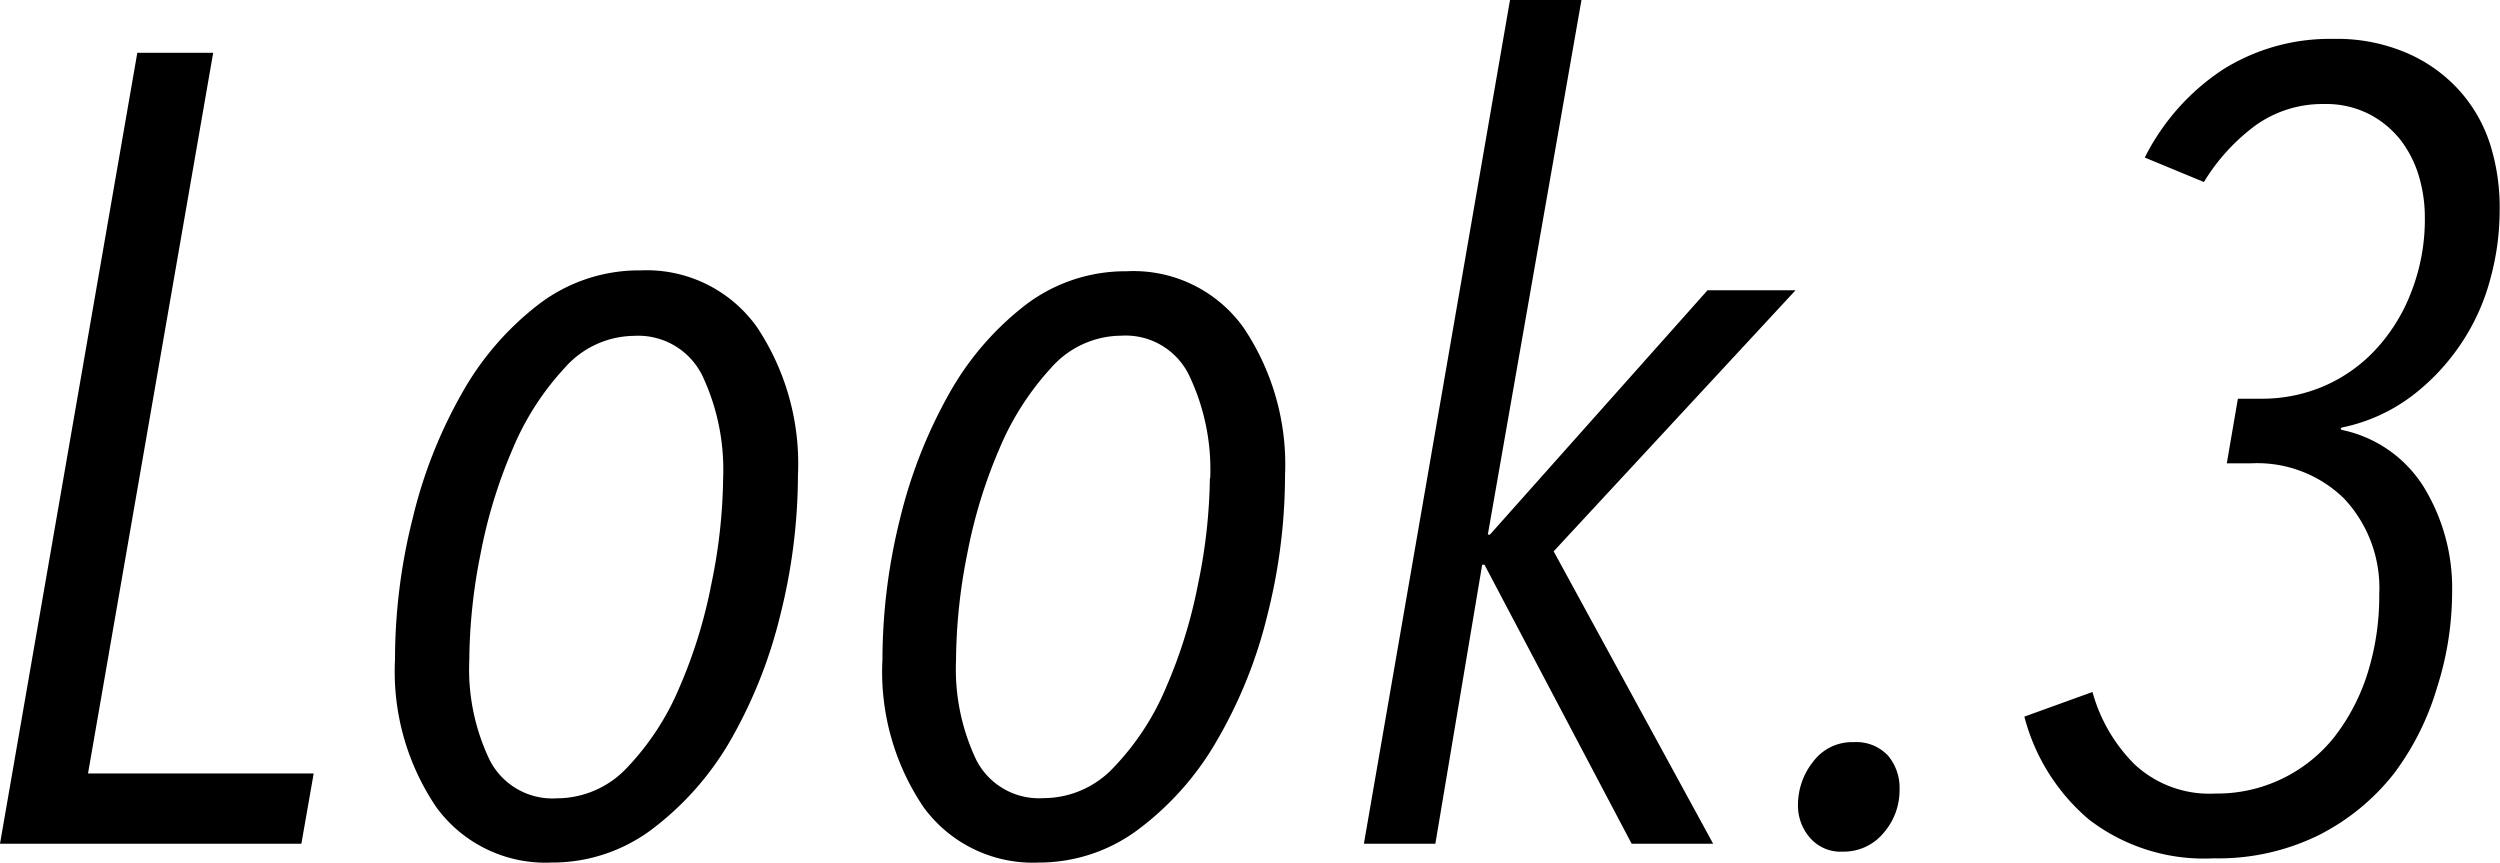 <svg xmlns="http://www.w3.org/2000/svg" viewBox="0 0 142.02 49.01"><title>text_look03</title><g id="レイヤー_2" data-name="レイヤー 2"><g id="look3"><path d="M17.12,47.93H0L7.8,3h4.31L5,43.94H17.82Z"/><path d="M45.33,27a32.86,32.86,0,0,1-1,7.93A27.21,27.21,0,0,1,41.53,42a16.92,16.92,0,0,1-4.44,5.07A9.43,9.43,0,0,1,31.32,49a7.67,7.67,0,0,1-6.53-3.14,13.72,13.72,0,0,1-2.35-8.4,32.81,32.81,0,0,1,1-8,27.1,27.1,0,0,1,2.79-7.1,16.59,16.59,0,0,1,4.37-5.07,9.39,9.39,0,0,1,5.8-1.93A7.69,7.69,0,0,1,43,18.58,14,14,0,0,1,45.33,27Zm-4.25.17a12.54,12.54,0,0,0-1.19-5.85A4.06,4.06,0,0,0,36,19.08a5.32,5.32,0,0,0-3.94,1.84,15.62,15.62,0,0,0-2.94,4.59,28.5,28.5,0,0,0-1.83,6,31.51,31.51,0,0,0-.63,6,11.89,11.89,0,0,0,1.17,5.69,4,4,0,0,0,3.82,2.15,5.47,5.47,0,0,0,4-1.77,15,15,0,0,0,2.93-4.49,28,28,0,0,0,1.83-5.91A31,31,0,0,0,41.08,27.18Z"/><path d="M73,27a32.38,32.38,0,0,1-1,7.93A26.52,26.52,0,0,1,69.17,42a16.65,16.65,0,0,1-4.44,5.07A9.41,9.41,0,0,1,59,49a7.68,7.68,0,0,1-6.53-3.14,13.72,13.72,0,0,1-2.34-8.4,33.29,33.29,0,0,1,1-8,27.81,27.81,0,0,1,2.79-7.1,16.62,16.62,0,0,1,4.38-5.07A9.37,9.37,0,0,1,64,15.41a7.68,7.68,0,0,1,6.62,3.17A13.92,13.92,0,0,1,73,27Zm-4.25.17a12.41,12.41,0,0,0-1.2-5.85,4,4,0,0,0-3.85-2.25,5.34,5.34,0,0,0-4,1.84,15.81,15.81,0,0,0-2.93,4.59,28.5,28.5,0,0,0-1.83,6,31.51,31.51,0,0,0-.63,6,12,12,0,0,0,1.16,5.69,4,4,0,0,0,3.82,2.15,5.46,5.46,0,0,0,4-1.77,14.82,14.82,0,0,0,2.94-4.49,28,28,0,0,0,1.83-5.91A31,31,0,0,0,68.73,27.18Z"/><path d="M88.26,31.32l9.06,16.61H92.69L84.33,32.08H84.2L81.54,47.93H77.48L85.78,0h4.06L84.52,30.37h.12L97,16.49h5Z"/><path d="M107.91,44.83a3.68,3.68,0,0,1-.92,2.5,2.93,2.93,0,0,1-2.31,1.05,2.29,2.29,0,0,1-1.87-.8,2.77,2.77,0,0,1-.67-1.87,3.93,3.93,0,0,1,.86-2.44,2.76,2.76,0,0,1,2.31-1.11,2.47,2.47,0,0,1,1.94.76A2.83,2.83,0,0,1,107.91,44.83Z"/><path d="M142,12a14.72,14.72,0,0,1-.52,3.81,12.17,12.17,0,0,1-1.65,3.68,12.32,12.32,0,0,1-2.81,3,9.85,9.85,0,0,1-4,1.8l-.06.07.06.06a7.21,7.21,0,0,1,4.66,3.23,11,11,0,0,1,1.62,6,17.84,17.84,0,0,1-.86,5.42A15.37,15.37,0,0,1,136,43.94a12.76,12.76,0,0,1-4.25,3.49,12.93,12.93,0,0,1-6,1.33,10.72,10.72,0,0,1-7.1-2.22A11.41,11.41,0,0,1,115,40.71l3.87-1.4a9.27,9.27,0,0,0,2.37,4.09,6.23,6.23,0,0,0,4.6,1.68,8.5,8.5,0,0,0,6.79-3.24,11.59,11.59,0,0,0,1.87-3.6,14.66,14.66,0,0,0,.66-4.48,7.42,7.42,0,0,0-2-5.44,7.05,7.05,0,0,0-5.27-2h-1.39l.63-3.67h1.4a8.88,8.88,0,0,0,3.52-.73,8.72,8.72,0,0,0,2.94-2.1,10.06,10.06,0,0,0,2-3.26,11.32,11.32,0,0,0,.76-4.25,8.13,8.13,0,0,0-.34-2.31,6.26,6.26,0,0,0-1.05-2.06,5.44,5.44,0,0,0-1.78-1.46,5.34,5.34,0,0,0-2.53-.57,6.54,6.54,0,0,0-3.9,1.2,11.28,11.28,0,0,0-2.95,3.23l-3.36-1.39a12.93,12.93,0,0,1,4.44-5,11.42,11.42,0,0,1,6.28-1.74A10,10,0,0,1,136.7,3a8.56,8.56,0,0,1,3,2.13,8.37,8.37,0,0,1,1.77,3.1A11.9,11.9,0,0,1,142,12Z"/></g></g></svg>